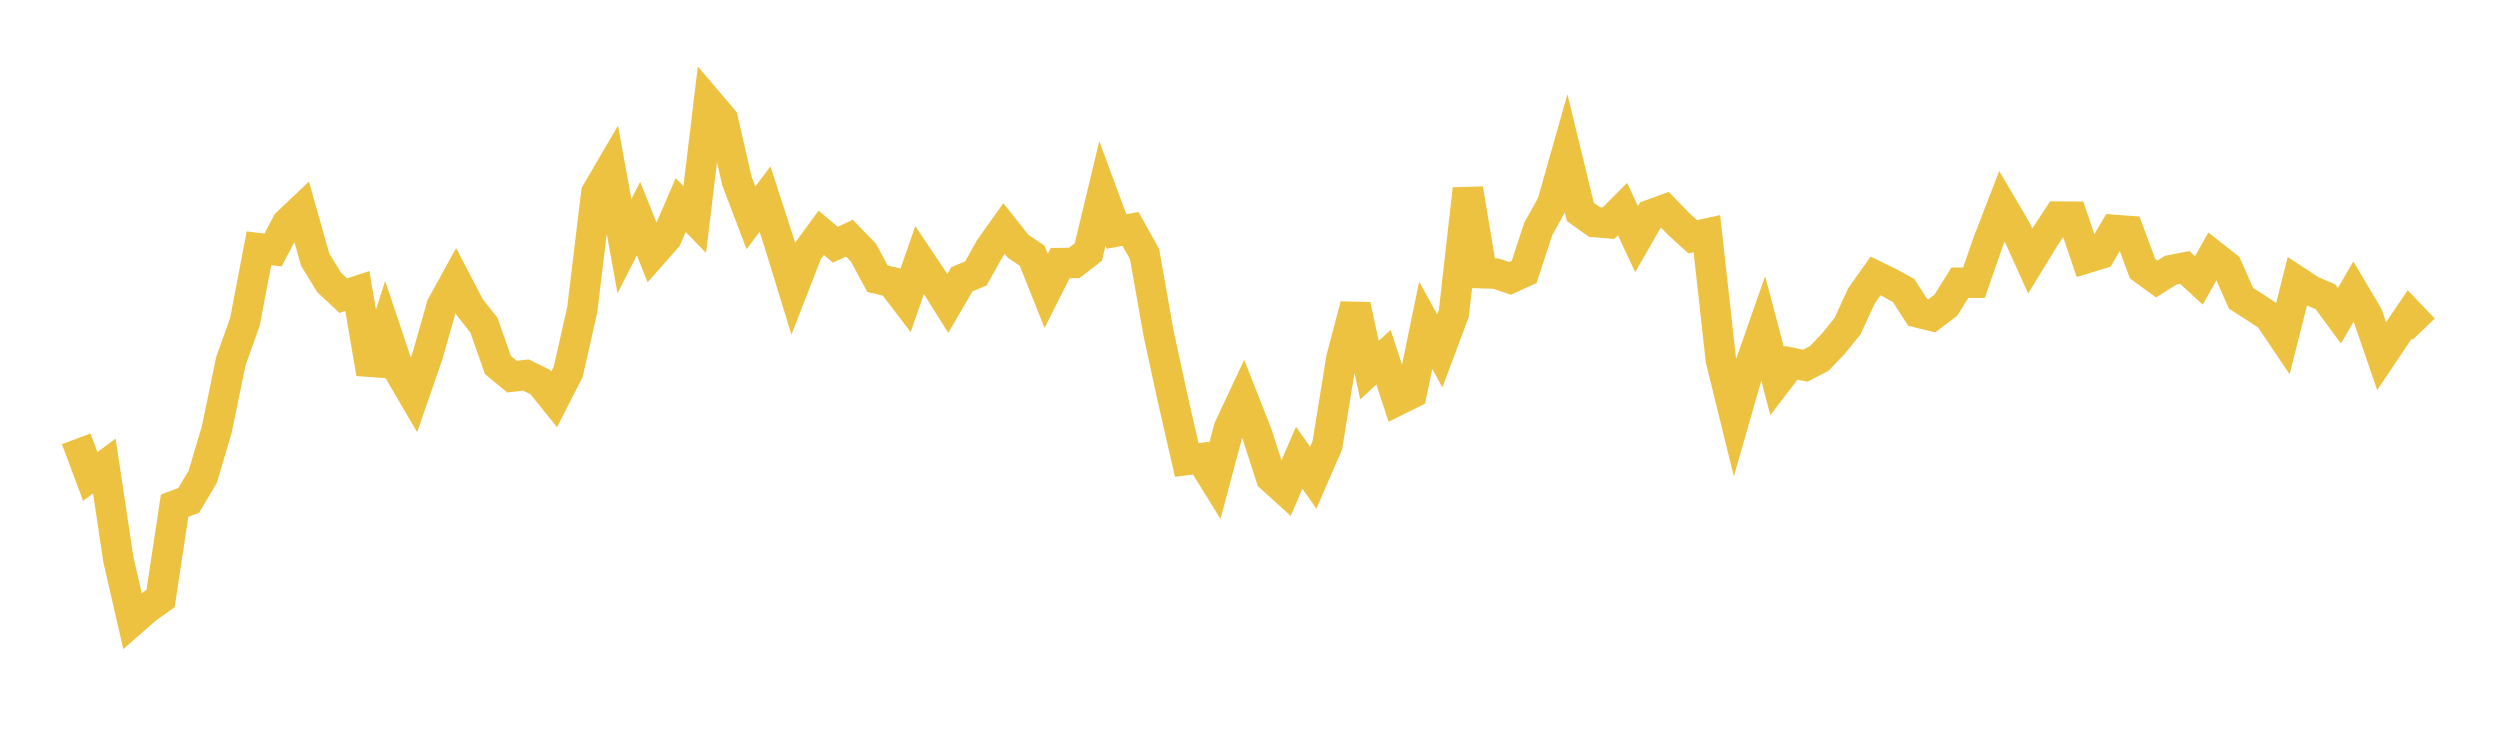 <svg width="164" height="48" xmlns="http://www.w3.org/2000/svg" xmlns:xlink="http://www.w3.org/1999/xlink"><path fill="none" stroke="rgb(237,194,64)" stroke-width="2" d="M5,28.786L5.922,31.258L6.844,30.57L7.766,36.705L8.689,40.726L9.611,39.919L10.533,39.265L11.455,33.173L12.377,32.828L13.299,31.278L14.222,28.164L15.144,23.695L16.066,21.118L16.988,16.288L17.91,16.402L18.832,14.646L19.754,13.773L20.677,17.037L21.599,18.537L22.521,19.396L23.443,19.094L24.365,24.501L25.287,21.637L26.21,24.395L27.132,25.972L28.054,23.311L28.976,20.065L29.898,18.389L30.82,20.159L31.743,21.327L32.665,23.947L33.587,24.706L34.509,24.606L35.431,25.059L36.353,26.198L37.275,24.391L38.198,20.303L39.12,12.653L40.042,11.075L40.964,16.146L41.886,14.341L42.808,16.641L43.731,15.594L44.653,13.453L45.575,14.398L46.497,6.75L47.419,7.836L48.341,11.868L49.263,14.293L50.186,13.058L51.108,15.905L52.03,18.908L52.952,16.535L53.874,15.273L54.796,16.053L55.719,15.623L56.641,16.572L57.563,18.286L58.485,18.499L59.407,19.704L60.329,17.057L61.251,18.437L62.174,19.906L63.096,18.322L64.018,17.936L64.94,16.287L65.862,14.992L66.784,16.152L67.707,16.774L68.629,19.084L69.551,17.258L70.473,17.244L71.395,16.531L72.317,12.692L73.24,15.185L74.162,15.019L75.084,16.671L76.006,21.887L76.928,26.141L77.85,30.175L78.772,30.058L79.695,31.547L80.617,28.095L81.539,26.13L82.461,28.476L83.383,31.328L84.305,32.163L85.228,30.029L86.15,31.338L87.072,29.214L87.994,23.515L88.916,20.023L89.838,24.282L90.76,23.432L91.683,26.258L92.605,25.799L93.527,21.338L94.449,23.021L95.371,20.56L96.293,12.394L97.216,17.92L98.138,17.95L99.06,18.262L99.982,17.842L100.904,15.029L101.826,13.367L102.749,10.11L103.671,13.904L104.593,14.564L105.515,14.639L106.437,13.716L107.359,15.689L108.281,14.085L109.204,13.749L110.126,14.701L111.048,15.535L111.97,15.328L112.892,23.625L113.814,27.367L114.737,24.15L115.659,21.522L116.581,25.007L117.503,23.8L118.425,23.989L119.347,23.511L120.269,22.546L121.192,21.405L122.114,19.409L123.036,18.102L123.958,18.552L124.88,19.061L125.802,20.494L126.725,20.722L127.647,20.023L128.569,18.548L129.491,18.547L130.413,15.898L131.335,13.508L132.257,15.076L133.18,17.119L134.102,15.617L135.024,14.212L135.946,14.217L136.868,16.934L137.79,16.651L138.713,15.083L139.635,15.152L140.557,17.634L141.479,18.306L142.401,17.725L143.323,17.548L144.246,18.395L145.168,16.759L146.09,17.483L147.012,19.572L147.934,20.157L148.856,20.77L149.778,22.138L150.701,18.468L151.623,19.075L152.545,19.464L153.467,20.716L154.389,19.127L155.311,20.678L156.234,23.361L157.156,21.986L158.078,20.626L159,21.589"></path></svg>